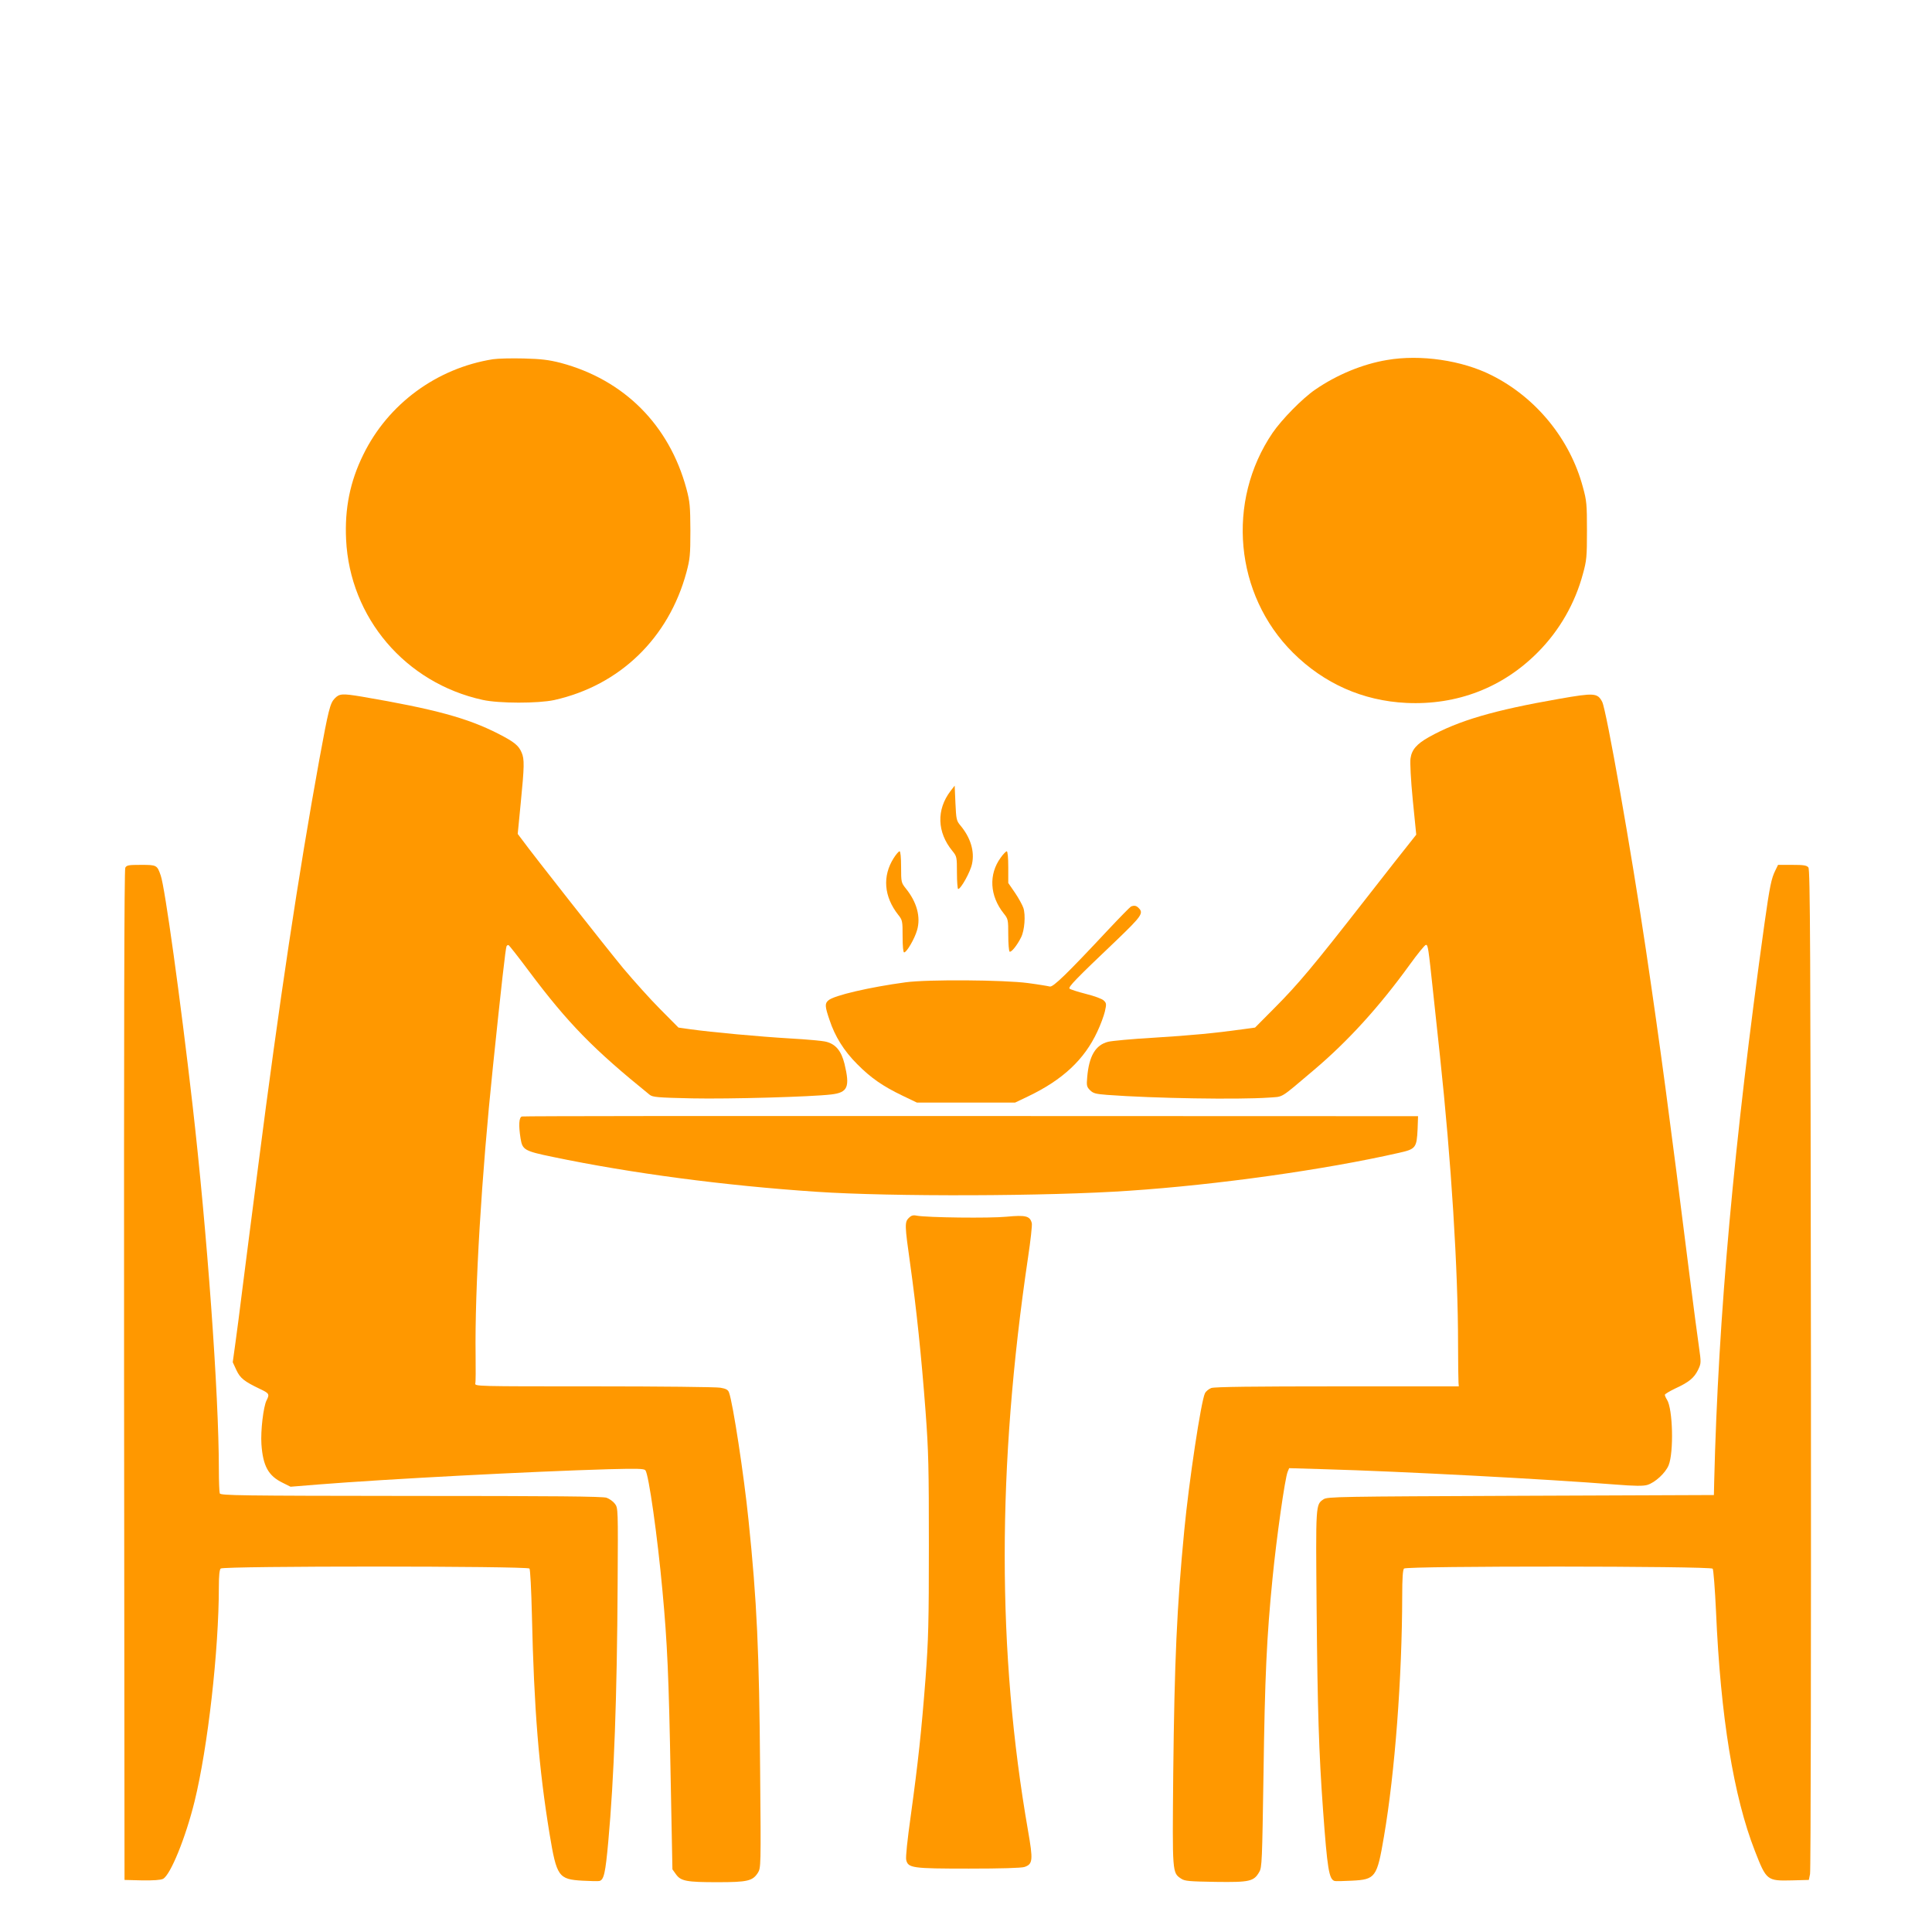 <?xml version="1.0" standalone="no"?>
<!DOCTYPE svg PUBLIC "-//W3C//DTD SVG 20010904//EN"
 "http://www.w3.org/TR/2001/REC-SVG-20010904/DTD/svg10.dtd">
<svg version="1.0" xmlns="http://www.w3.org/2000/svg"
 width="1280pt" height="1280pt" viewBox="0 0 1280 1280"
 preserveAspectRatio="xMidYMid meet">
<g transform="translate(0,1280) scale(0.1,-0.1)"
fill="#ff9800" stroke="none">
<path d="M3266 10420 c-372 -59 -695 -296 -859 -632 -88 -178 -124 -358 -114
-563 25 -518 393 -950 905 -1062 108 -24 368 -24 474 -1 434 97 758 410 876
847 23 87 26 113 26 276 -1 161 -3 190 -26 276 -114 423 -413 723 -834 835
-79 20 -128 26 -244 29 -80 2 -171 0 -204 -5z"/>
<path d="M9190 10415 c-163 -27 -333 -98 -476 -196 -86 -59 -222 -198 -283
-287 -308 -454 -251 -1072 135 -1456 206 -205 463 -319 751 -333 336 -16 640
101 873 337 142 143 245 323 297 517 25 90 27 114 27 288 0 174 -2 198 -27
288 -85 318 -311 594 -605 741 -196 99 -471 139 -692 101z"/>
<path d="M2217 8172 c-30 -31 -41 -75 -101 -402 -138 -758 -267 -1616 -406
-2700 -22 -173 -49 -382 -60 -465 -10 -82 -31 -244 -46 -360 -14 -115 -34
-268 -44 -340 l-18 -130 24 -52 c26 -55 52 -75 156 -125 62 -29 65 -35 44 -76
-21 -41 -40 -202 -34 -290 10 -145 46 -210 141 -256 l52 -26 185 15 c452 36
1405 86 1920 101 194 5 237 4 246 -7 22 -27 80 -438 113 -799 32 -344 42 -566
54 -1225 l12 -620 23 -32 c32 -46 71 -53 275 -53 200 0 233 8 268 62 20 33 21
36 15 678 -6 790 -21 1120 -77 1660 -30 296 -104 779 -129 844 -6 18 -20 26
-57 32 -26 5 -403 9 -838 9 -785 0 -790 0 -786 20 3 11 3 94 2 185 -6 438 39
1189 115 1915 55 531 84 787 90 796 3 6 9 9 14 7 4 -2 65 -79 135 -173 259
-346 427 -517 799 -818 20 -16 51 -19 282 -24 247 -5 787 10 922 26 109 13
124 49 87 203 -21 85 -58 130 -121 146 -21 6 -129 16 -239 22 -203 12 -519 41
-662 61 l-78 11 -121 122 c-66 66 -176 189 -245 271 -110 133 -600 755 -671
853 l-28 37 20 205 c24 243 25 290 6 334 -20 47 -48 70 -155 125 -204 104
-420 163 -906 246 -127 21 -147 20 -178 -13z"/>
<path d="M10330 8170 c-430 -75 -668 -144 -864 -254 -80 -45 -113 -83 -121
-141 -4 -25 2 -143 15 -275 l23 -230 -42 -53 c-23 -28 -158 -200 -300 -382
-344 -441 -441 -556 -595 -711 l-131 -132 -80 -11 c-187 -26 -346 -41 -590
-56 -143 -8 -279 -21 -303 -27 -84 -21 -127 -94 -139 -235 -5 -56 -3 -64 19
-86 21 -21 37 -25 114 -31 308 -23 866 -32 1069 -18 102 8 67 -14 300 183 226
191 434 420 635 698 52 72 100 131 107 131 14 0 16 -16 48 -315 14 -132 34
-321 45 -420 75 -698 120 -1417 120 -1910 0 -126 2 -241 3 -255 l2 -25 -805 0
c-544 0 -815 -3 -835 -11 -16 -6 -35 -21 -42 -35 -26 -54 -106 -585 -137 -909
-49 -508 -65 -865 -73 -1610 -6 -665 -7 -657 53 -697 24 -16 54 -18 229 -21
225 -3 252 3 288 66 18 30 19 73 28 645 9 650 21 910 60 1302 26 265 82 661
100 704 l10 24 237 -7 c498 -14 1480 -66 1918 -101 139 -11 190 -11 218 -3 52
16 120 79 141 130 35 86 28 375 -11 435 -8 12 -14 27 -14 32 0 5 30 23 67 41
92 42 127 71 153 124 21 44 21 47 6 153 -9 59 -36 268 -61 463 -136 1083 -194
1517 -290 2165 -99 665 -262 1590 -290 1645 -31 59 -51 61 -285 20z"/>
<path d="M6298 7560 c-95 -124 -90 -274 12 -398 29 -36 30 -39 30 -144 0 -60
4 -108 8 -108 18 0 82 115 92 167 18 83 -10 174 -77 254 -26 31 -28 40 -33
148 l-5 116 -27 -35z"/>
<path d="M5921 7115 c-76 -120 -65 -255 30 -376 28 -35 29 -41 29 -143 0 -66
4 -106 10 -106 17 0 70 91 86 148 25 86 -1 185 -75 276 -30 38 -31 41 -31 142
0 64 -4 104 -10 104 -6 0 -23 -20 -39 -45z"/>
<path d="M6630 7118 c-81 -111 -73 -253 20 -370 29 -36 30 -41 30 -142 0 -58
4 -107 9 -111 11 -6 50 42 76 95 23 45 31 147 15 195 -7 20 -32 66 -56 101
l-44 64 0 105 c0 63 -4 105 -10 105 -5 0 -24 -19 -40 -42z"/>
<path d="M830 7051 c-7 -14 -9 -1070 -8 -3363 l3 -3343 115 -3 c77 -1 123 2
140 10 49 25 150 273 209 513 88 359 161 1000 161 1425 0 69 4 110 12 118 18
18 2031 17 2046 0 5 -8 12 -138 16 -308 14 -624 46 -1017 117 -1450 47 -283
59 -301 218 -310 53 -3 103 -4 112 -2 30 7 40 52 59 261 38 417 58 953 62
1708 3 496 3 502 -18 530 -11 15 -36 33 -55 40 -26 9 -345 12 -1295 12 -1141
1 -1262 3 -1268 17 -3 9 -6 79 -6 157 0 502 -78 1576 -175 2422 -80 698 -183
1439 -210 1514 -24 70 -27 71 -131 71 -82 0 -95 -2 -104 -19z"/>
<path d="M11762 7033 c-26 -52 -37 -104 -72 -353 -202 -1450 -306 -2598 -333
-3695 l-2 -90 -1280 -5 c-1211 -5 -1281 -6 -1306 -23 -53 -36 -52 -28 -46
-730 6 -665 15 -949 42 -1322 29 -401 40 -465 77 -477 7 -2 59 -1 115 2 156 8
166 21 212 292 73 425 120 1056 121 1593 0 120 4 175 12 183 18 18 2031 17
2045 -1 5 -6 15 -133 22 -282 30 -699 117 -1229 258 -1589 76 -195 80 -198
245 -194 l112 3 8 39 c5 21 7 1527 6 3346 -3 2785 -5 3310 -17 3323 -11 14
-32 17 -107 17 l-94 0 -18 -37z"/>
<path d="M7493 6794 c-6 -3 -73 -71 -149 -152 -274 -293 -367 -384 -389 -378
-11 3 -76 14 -145 23 -157 21 -664 25 -810 5 -237 -32 -476 -87 -512 -120 -24
-20 -23 -40 8 -130 36 -109 95 -204 183 -292 90 -91 169 -146 300 -209 l96
-46 325 0 325 0 86 41 c230 110 373 244 459 429 21 44 43 104 50 133 11 49 11
56 -7 73 -10 11 -62 30 -118 44 -55 14 -104 30 -109 35 -10 10 37 60 317 326
160 154 175 175 141 208 -15 16 -29 19 -51 10z"/>
<path d="M3458 5403 c-20 -5 -23 -59 -9 -146 12 -75 25 -83 214 -122 518 -108
1135 -190 1749 -231 494 -33 1533 -30 2068 7 583 39 1296 139 1788 251 112 25
118 33 124 158 l3 85 -2960 1 c-1628 1 -2968 0 -2977 -3z"/>
<path d="M6021 4731 c-28 -28 -27 -49 9 -304 41 -292 75 -617 102 -977 20
-267 22 -377 22 -890 0 -507 -3 -624 -22 -879 -27 -350 -49 -555 -98 -911 -22
-157 -35 -277 -30 -293 13 -53 39 -57 414 -57 214 0 350 4 370 11 55 19 57 45
23 240 -206 1183 -206 2409 0 3798 17 112 28 214 25 227 -12 48 -40 55 -167
43 -111 -11 -526 -6 -596 7 -23 5 -36 1 -52 -15z"/>
</g>
</svg>
